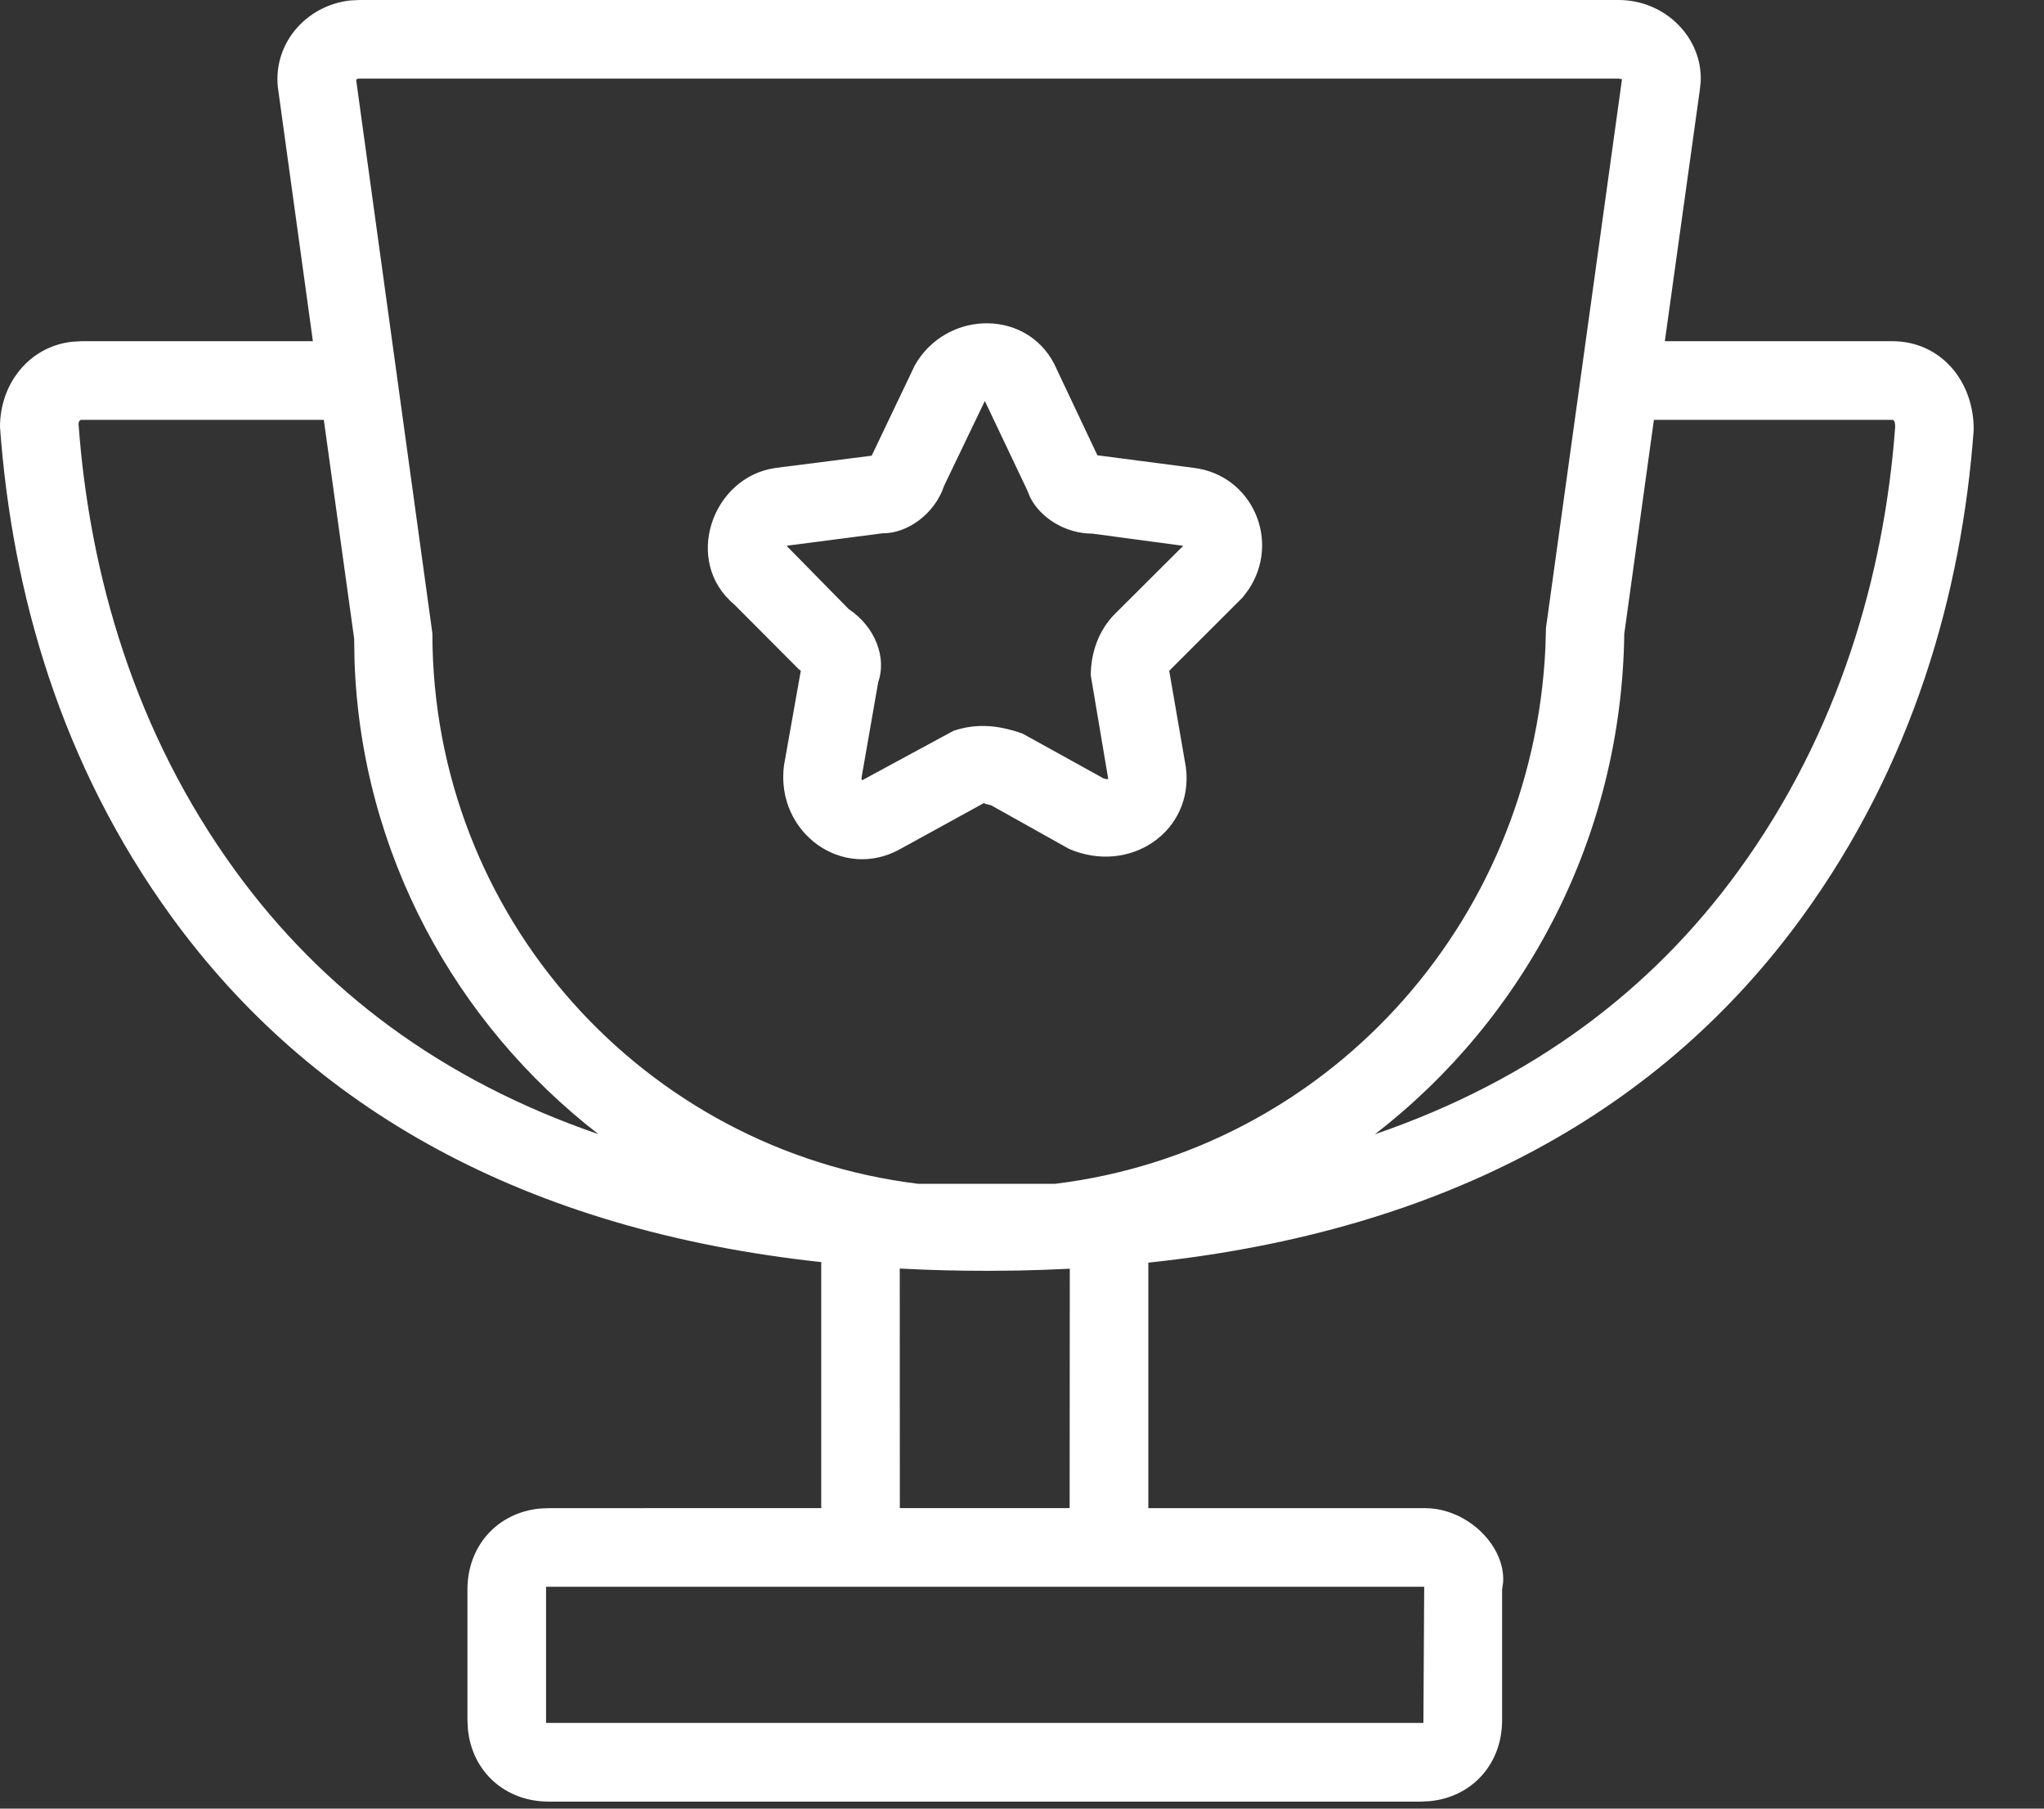 <?xml version="1.0" encoding="UTF-8"?>
<svg width="26px" height="23px" viewBox="0 0 26 23" version="1.1" xmlns="http://www.w3.org/2000/svg" xmlns:xlink="http://www.w3.org/1999/xlink">
    <rect x="0" y="0" width="26" height="23" fill="#333333" stroke="none"/>
    <title>Combined Shape</title>
    <g id="Symbols" stroke="none" stroke-width="1" fill="none" fill-rule="evenodd">
        <g id="Icon/Division" fill="#FFFFFF" fill-rule="nonzero">
            <path d="M20.589,-4.79616347e-14 C21.177,-4.79616347e-14 21.66,0.475 21.633,1.043 L21.62,1.158 L21.177,4.339 L24.071,4.339 C24.675,4.339 25.107,4.833 25.106,5.465 C24.953,7.55 24.328,9.729 22.922,11.662 C21.152,14.097 18.424,15.654 14.606,16.057 L14.607,16.089 L14.607,19.143 C14.607,19.155 14.607,19.167 14.607,19.179 L18.125,19.179 C18.667,19.179 19.15,19.66 19.12,20.122 L19.107,20.214 L19.107,21.875 C19.107,22.433 18.725,22.852 18.189,22.905 L18.071,22.911 L6.982,22.911 C6.424,22.911 6.006,22.529 5.952,21.992 L5.946,21.875 L5.946,20.214 C5.946,19.657 6.328,19.238 6.865,19.184 L6.982,19.179 L10.448,19.178 L10.446,19.143 L10.446,16.089 C10.446,16.076 10.447,16.063 10.447,16.05 C6.657,15.64 3.947,14.085 2.185,11.662 C0.779,9.729 0.154,7.55 4.52970994e-14,5.429 C4.52970994e-14,4.873 0.377,4.406 0.917,4.346 L1.036,4.339 L3.98,4.339 L3.543,1.171 C3.444,0.58 3.883,0.068 4.455,0.006 L4.571,-4.79616347e-14 L20.589,-4.79616347e-14 Z M18.116,20.179 L6.947,20.179 C6.945,20.182 6.945,20.186 6.946,20.196 L6.946,20.214 L6.946,21.9 L6.946,21.906 L6.947,21.91 L18.106,21.91 L18.116,20.179 Z M11.445,16.132 L11.446,19.174 L11.446,19.174 L11.447,19.178 L13.606,19.178 L13.608,16.134 C13.398,16.145 13.186,16.152 12.971,16.157 L12.554,16.161 C12.175,16.161 11.806,16.151 11.445,16.132 Z M20.589,1 L4.571,1 C4.55,1 4.538,1.005 4.534,1.011 L4.531,1.021 L5.5,8.054 C5.5,11.661 8.193,14.626 11.676,15.054 L13.424,15.054 C16.837,14.636 19.492,11.788 19.658,8.234 L19.665,7.985 L20.632,1.007 L20.589,1 Z M21.038,5.339 L20.661,8.06 C20.627,10.651 19.395,12.953 17.489,14.424 C19.488,13.739 21.008,12.594 22.113,11.074 C23.392,9.316 23.968,7.308 24.107,5.429 C24.107,5.376 24.098,5.352 24.085,5.343 L24.071,5.339 L21.038,5.339 Z M4.119,5.339 L1.036,5.339 C1.016,5.339 1,5.358 0.999,5.392 C1.139,7.308 1.715,9.316 2.994,11.074 C4.098,12.592 5.616,13.737 7.612,14.423 C5.791,13.014 4.597,10.848 4.51,8.415 L4.505,8.122 L4.119,5.339 Z M11.637,4.645 C12.048,3.925 13.111,3.925 13.442,4.696 L13.442,4.696 L13.959,5.79 L15.187,5.95 C15.93,6.043 16.296,6.882 15.88,7.5 L15.88,7.5 L15.808,7.596 L14.889,8.514 C14.886,8.518 14.875,8.548 14.868,8.504 L14.868,8.504 L15.085,9.759 C15.187,10.573 14.372,11.129 13.598,10.795 L13.598,10.795 L12.61,10.242 C12.552,10.223 12.502,10.223 12.527,10.206 L12.527,10.206 L11.462,10.791 C10.723,11.214 9.864,10.59 9.972,9.736 L9.972,9.736 L10.187,8.526 L10.186,8.528 L10.164,8.514 L9.341,7.688 C8.684,7.14 9.055,6.066 9.864,5.951 L9.864,5.951 L11.088,5.795 Z M12.523,5.09 C12.531,5.11 12.523,5.11 12.523,5.108 L12.523,5.108 L12.01,6.176 C11.889,6.54 11.538,6.786 11.225,6.782 L11.225,6.782 L9.999,6.941 C10.021,6.938 10.017,6.95 10.014,6.95 L10.014,6.95 L10.795,7.745 C11.137,7.973 11.28,8.366 11.171,8.675 L11.171,8.675 L10.96,9.883 C10.956,9.919 10.963,9.925 10.973,9.919 L10.973,9.919 L12.128,9.294 C12.391,9.206 12.663,9.206 13.009,9.33 L13.009,9.33 L14.036,9.898 L14.071,9.908 L14.097,9.907 L13.875,8.589 C13.875,8.296 13.979,8.01 14.182,7.807 L14.182,7.807 L15.051,6.941 L13.893,6.786 C13.554,6.786 13.235,6.587 13.103,6.323 L13.103,6.323 L13.066,6.233 Z" id="Combined-Shape"></path>
        </g>
    </g>
</svg>
